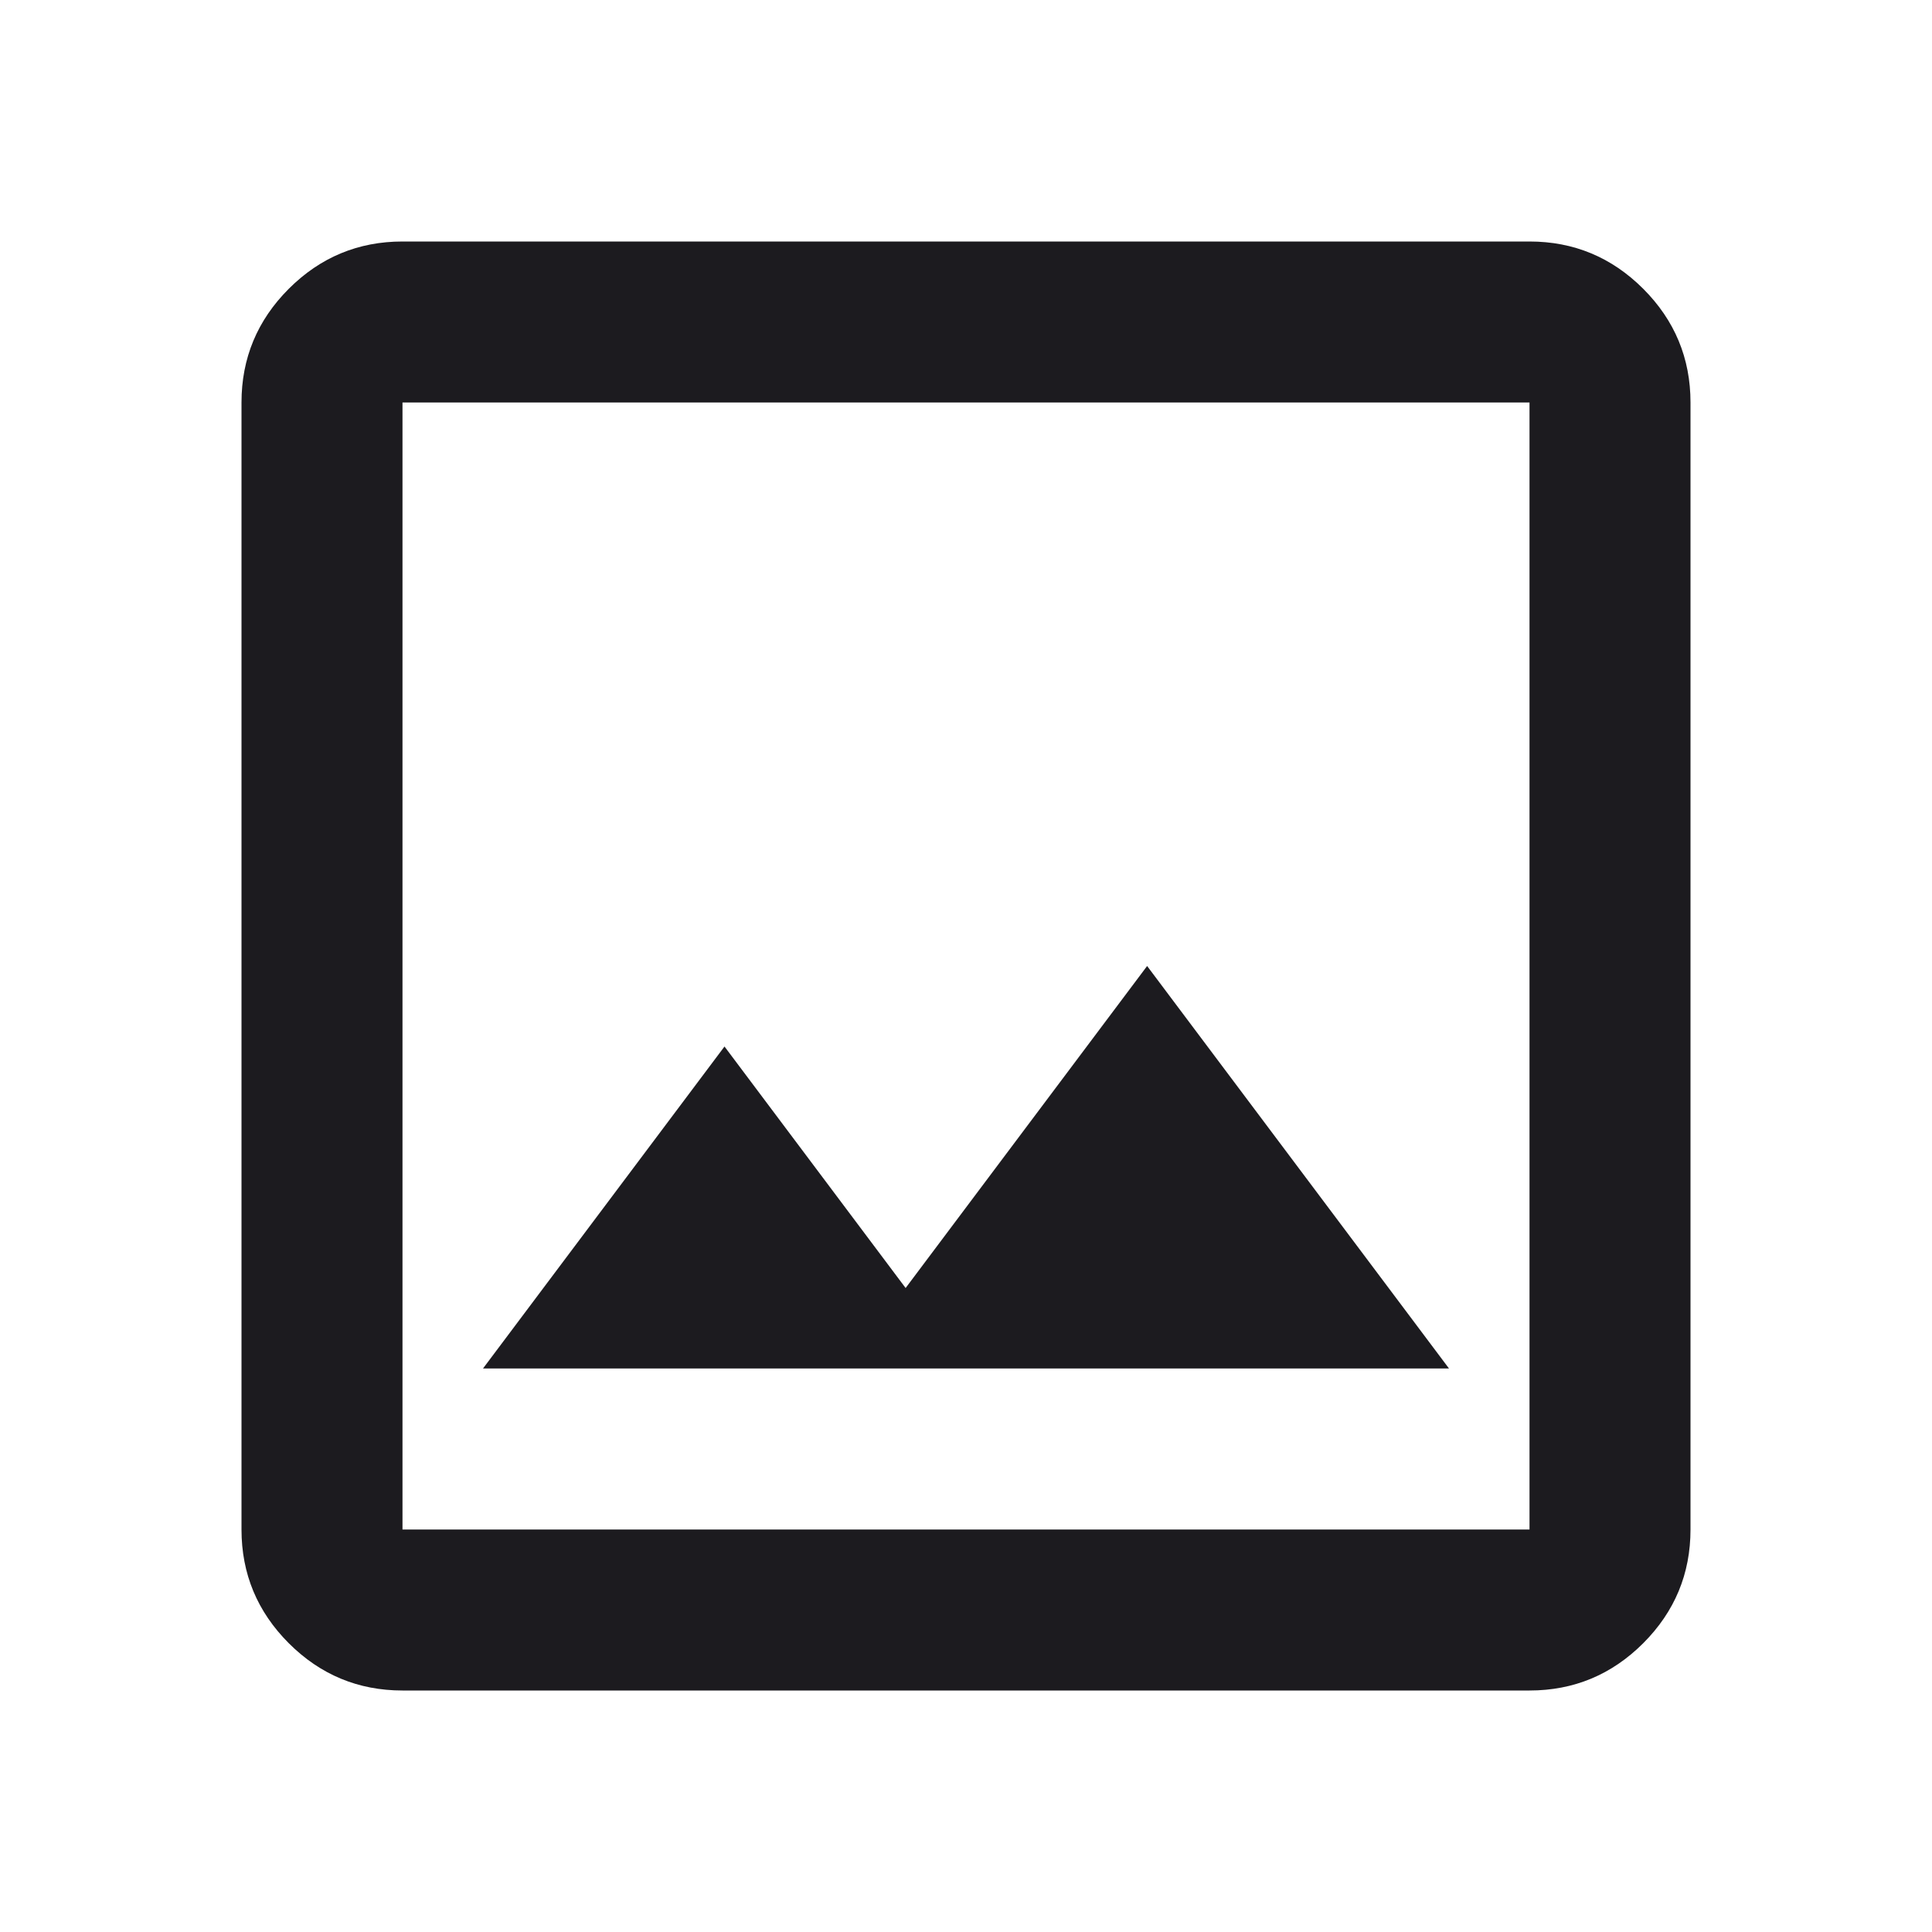 <svg width="55" height="55" viewBox="0 0 55 55" fill="none" xmlns="http://www.w3.org/2000/svg">
<mask id="mask0_1536_614" style="mask-type:alpha" maskUnits="userSpaceOnUse" x="0" y="0" width="55" height="55">
<rect width="55" height="55" fill="#D9D9D9"/>
</mask>
<g mask="url(#mask0_1536_614)">
<path d="M11.458 48.125C10.198 48.125 9.119 47.676 8.221 46.779C7.324 45.881 6.875 44.802 6.875 43.542V11.458C6.875 10.198 7.324 9.119 8.221 8.221C9.119 7.324 10.198 6.875 11.458 6.875H43.542C44.802 6.875 45.881 7.324 46.779 8.221C47.676 9.119 48.125 10.198 48.125 11.458V43.542C48.125 44.802 47.676 45.881 46.779 46.779C45.881 47.676 44.802 48.125 43.542 48.125H11.458ZM11.458 43.542H43.542V11.458H11.458V43.542ZM13.75 38.958H41.25L32.656 27.5L25.781 36.667L20.625 29.792L13.75 38.958Z" fill="#1C1B1F"/>
</g>
</svg>
